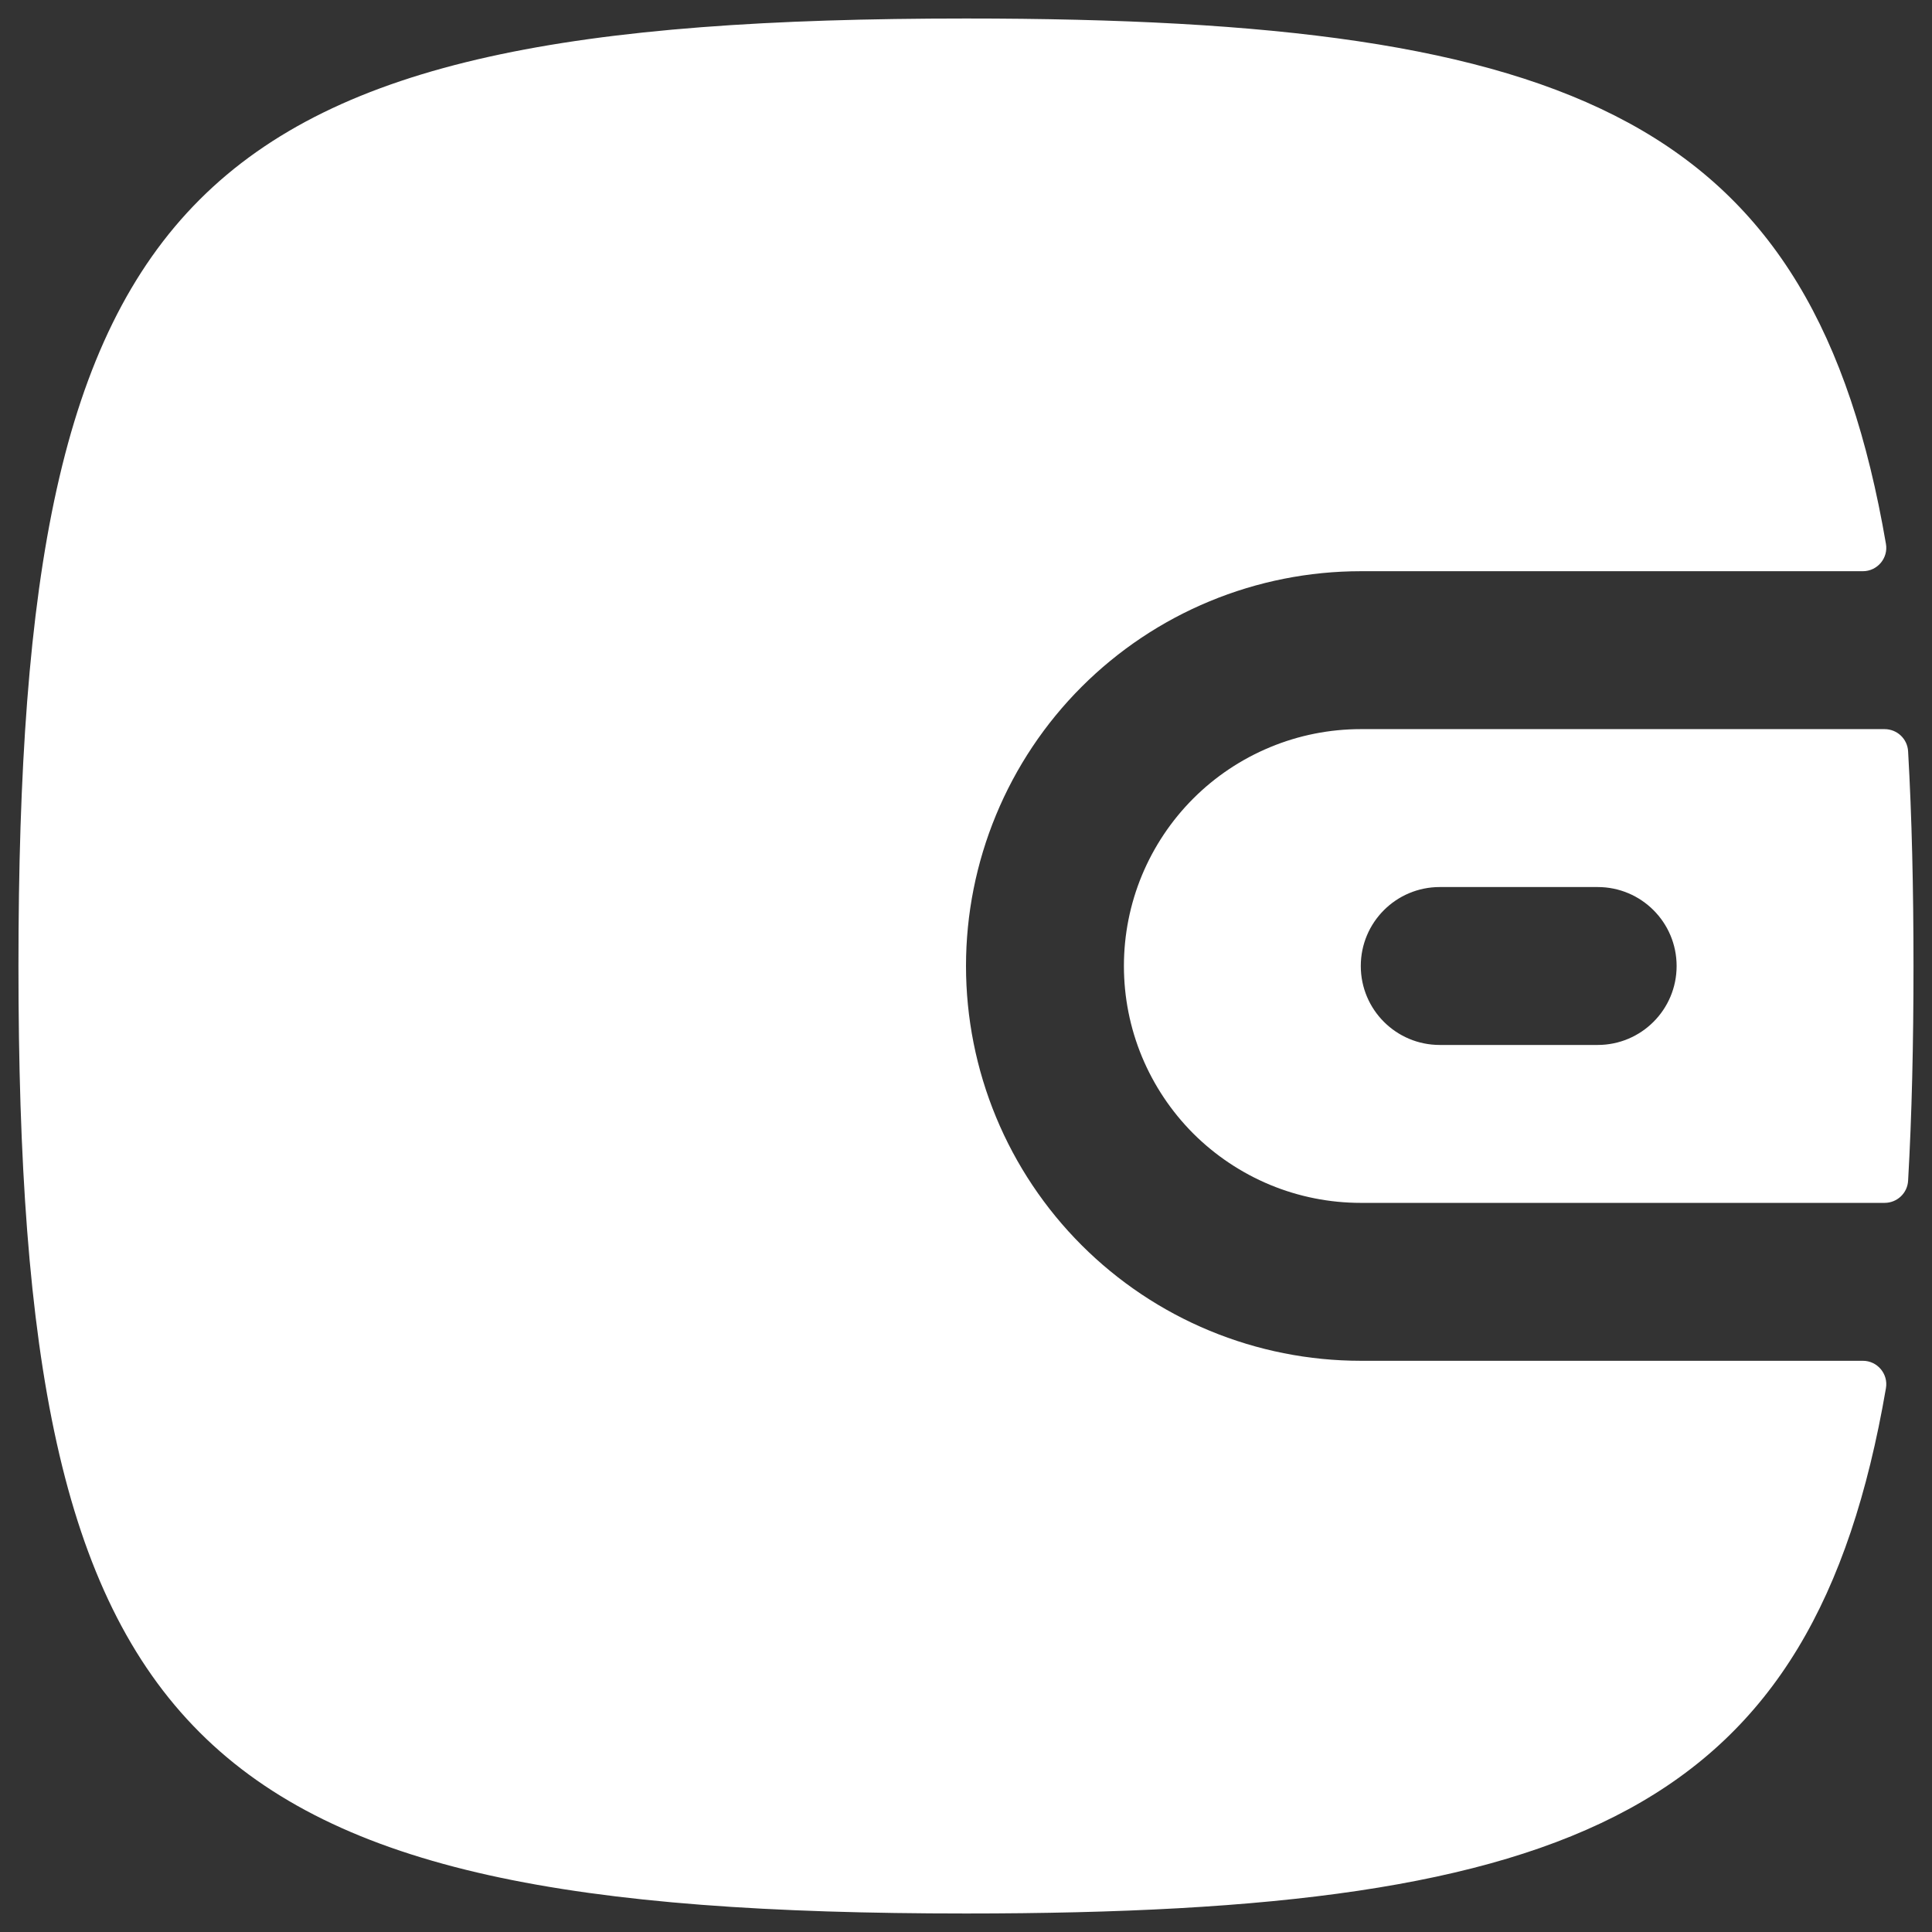 <svg width="38" height="38" viewBox="0 0 38 38" fill="none" xmlns="http://www.w3.org/2000/svg">
<rect x="0" y="0" width="38" height="38" fill="#333333" stroke="none"/>
<path d="M0.363 19C0.363 34.347 3.653 37.636 19 37.636C31.052 37.636 35.668 35.608 37.094 27.304C37.143 27.023 36.925 26.765 36.64 26.765H26.765C25.745 26.765 24.735 26.564 23.793 26.174C22.851 25.784 21.995 25.212 21.274 24.491C20.553 23.77 19.981 22.914 19.591 21.972C19.201 21.03 19 20.02 19 19C19 17.98 19.201 16.971 19.591 16.029C19.981 15.086 20.553 14.23 21.274 13.509C21.995 12.788 22.851 12.216 23.793 11.826C24.735 11.436 25.745 11.235 26.765 11.235H36.64C36.925 11.235 37.143 10.977 37.094 10.697C35.668 2.392 31.052 0.364 19 0.364C3.653 0.364 0.363 3.653 0.363 19Z" fill="white"/>
<path fill-rule="evenodd" clip-rule="evenodd" d="M37.636 19C37.636 20.524 37.604 21.929 37.53 23.224C37.516 23.469 37.313 23.659 37.067 23.659H26.765C26.153 23.659 25.547 23.539 24.982 23.305C24.417 23.07 23.903 22.727 23.47 22.295C23.038 21.862 22.695 21.348 22.46 20.783C22.226 20.218 22.106 19.612 22.106 19C22.106 18.388 22.226 17.782 22.46 17.217C22.695 16.652 23.038 16.138 23.47 15.706C23.903 15.273 24.417 14.93 24.982 14.696C25.547 14.461 26.153 14.341 26.765 14.341H37.067C37.313 14.341 37.516 14.531 37.53 14.777C37.604 16.071 37.636 17.476 37.636 19ZM28.318 17.447C27.46 17.447 26.765 18.142 26.765 19C26.765 19.858 27.46 20.553 28.318 20.553H31.424C32.282 20.553 32.977 19.858 32.977 19C32.977 18.142 32.282 17.447 31.424 17.447H28.318Z" fill="white"/>
</svg>
